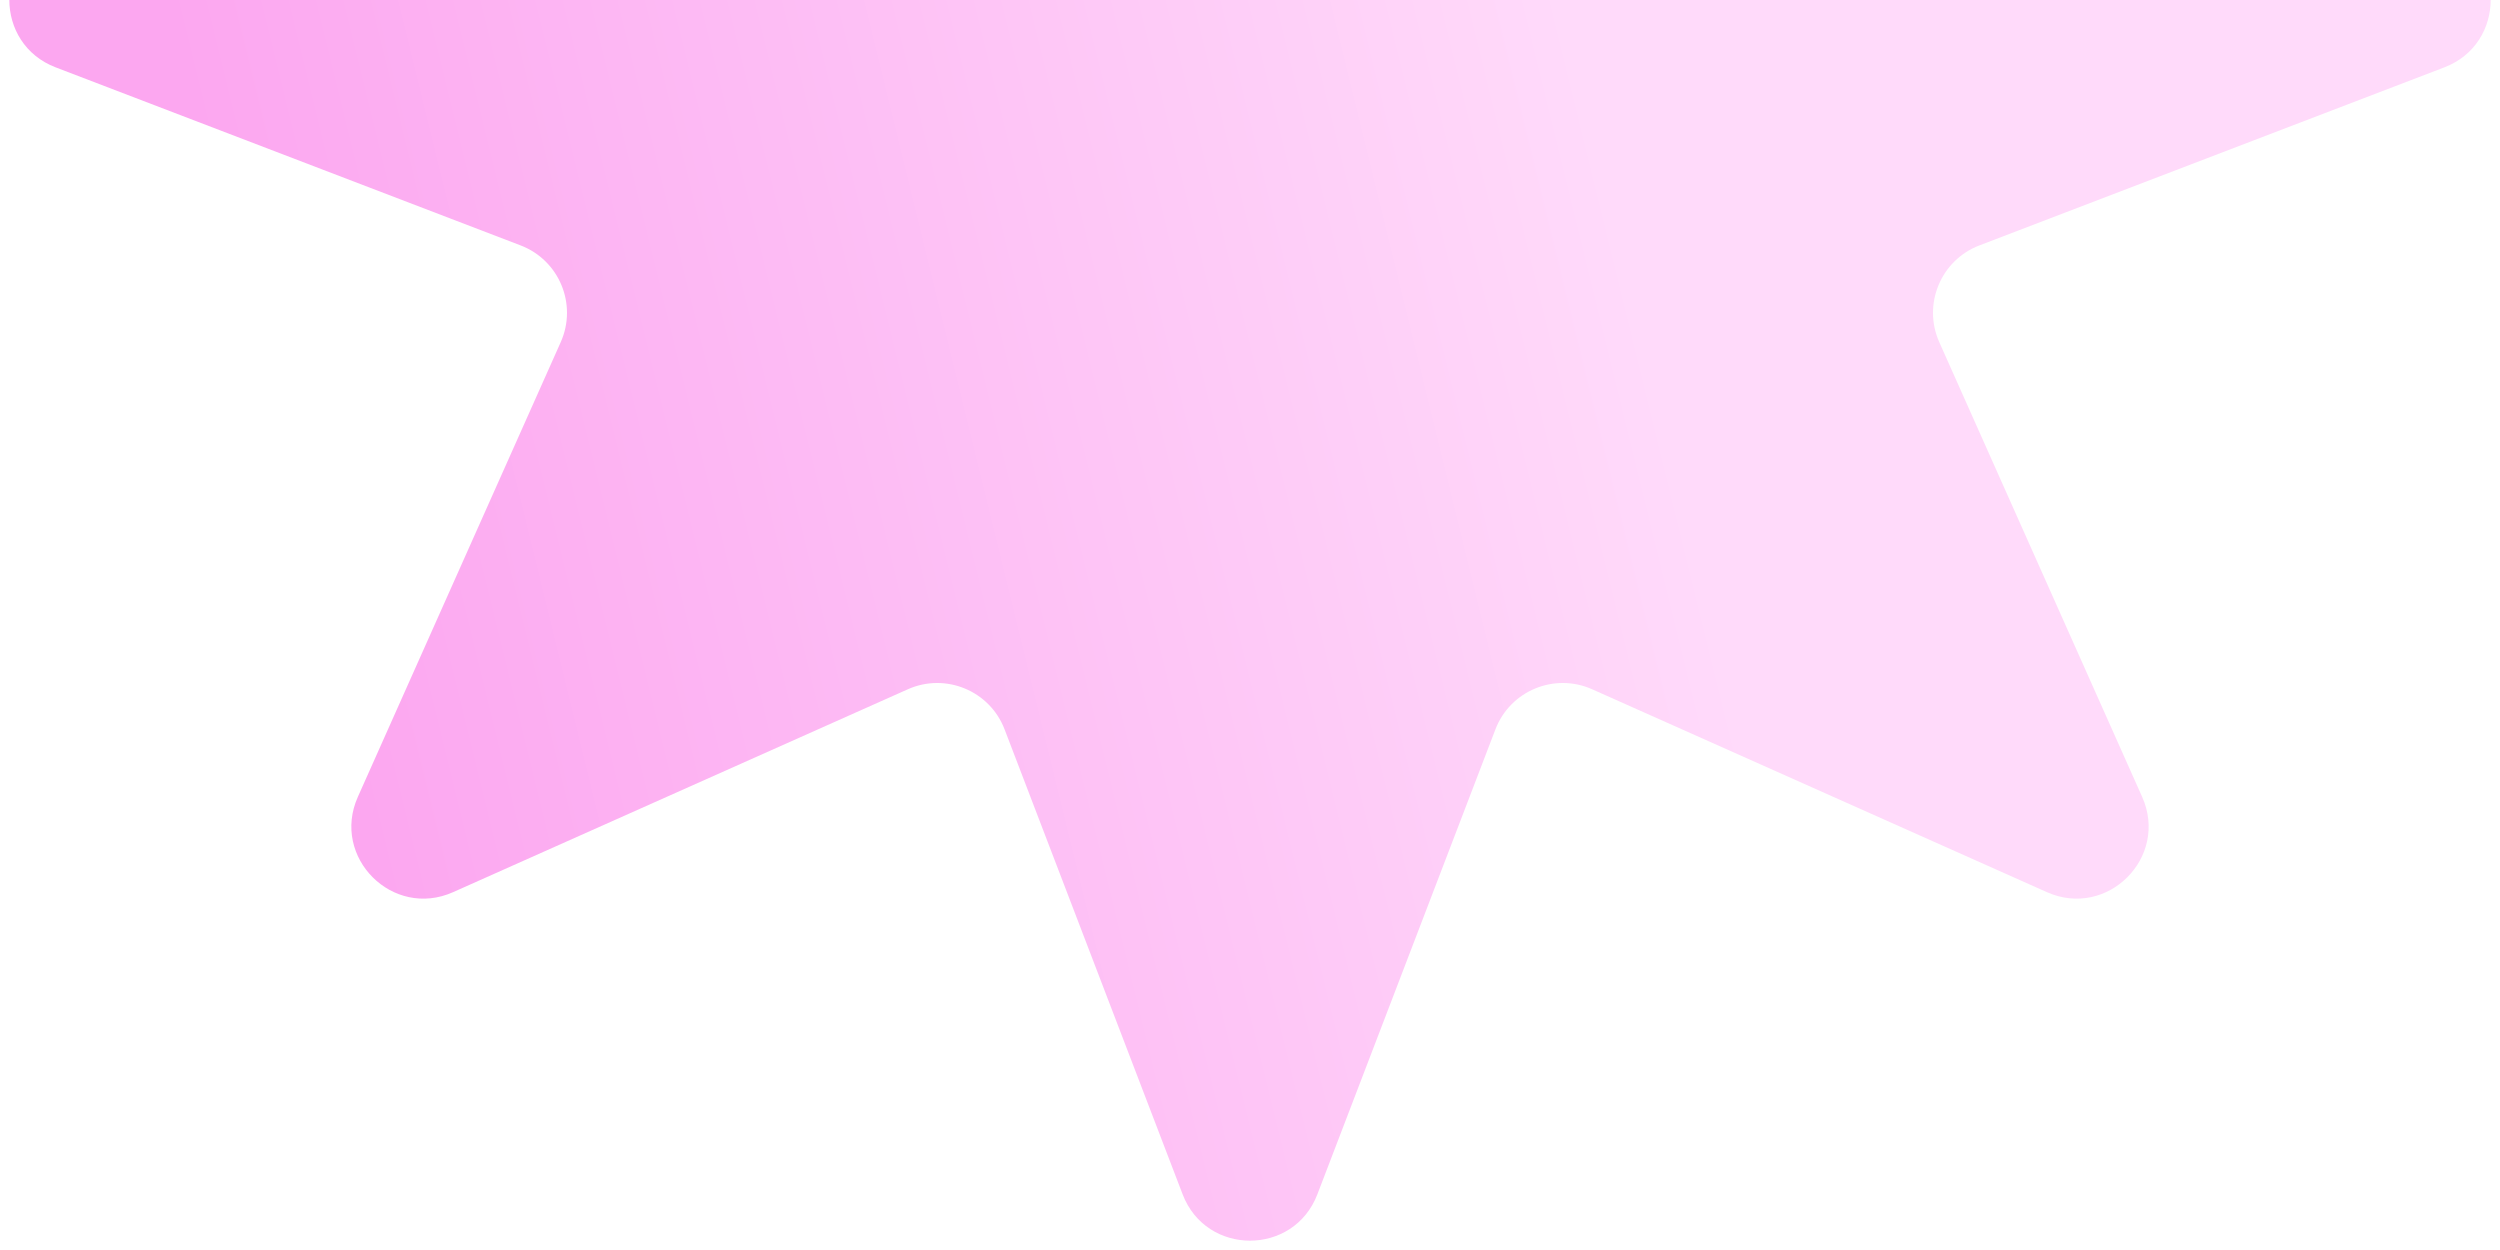 <svg width="104" height="52" viewBox="0 0 104 52" fill="none" xmlns="http://www.w3.org/2000/svg">
<path d="M49.198 -49.685C50.182 -52.254 53.818 -52.254 54.802 -49.685L62.21 -30.34C62.826 -28.734 64.663 -27.973 66.234 -28.674L85.152 -37.114C87.664 -38.235 90.235 -35.664 89.114 -33.152L80.674 -14.234C79.973 -12.663 80.734 -10.826 82.341 -10.21L101.685 -2.802C104.254 -1.818 104.254 1.818 101.685 2.802L82.341 10.21C80.734 10.826 79.973 12.663 80.674 14.234L89.114 33.152C90.235 35.664 87.664 38.235 85.152 37.114L66.234 28.674C64.663 27.973 62.826 28.734 62.21 30.34L54.802 49.685C53.818 52.254 50.182 52.254 49.198 49.685L41.79 30.34C41.174 28.734 39.337 27.973 37.766 28.674L18.848 37.114C16.336 38.235 13.765 35.664 14.886 33.152L23.326 14.234C24.027 12.663 23.266 10.826 21.66 10.21L2.315 2.802C-0.254 1.818 -0.254 -1.818 2.315 -2.802L21.66 -10.21C23.266 -10.826 24.027 -12.663 23.326 -14.234L14.886 -33.152C13.765 -35.664 16.336 -38.235 18.848 -37.114L37.766 -28.674C39.337 -27.973 41.174 -28.734 41.79 -30.34L49.198 -49.685Z" fill="url(#paint0_linear_86_1309)"/>
<defs>
<linearGradient id="paint0_linear_86_1309" x1="87.17" y1="-7.277" x2="-5" y2="15.329" gradientUnits="userSpaceOnUse">
<stop offset="0.245" stop-color="#FFDAFA"/>
<stop offset="0.84" stop-color="#FCA7F0"/>
</linearGradient>
</defs>
</svg>
